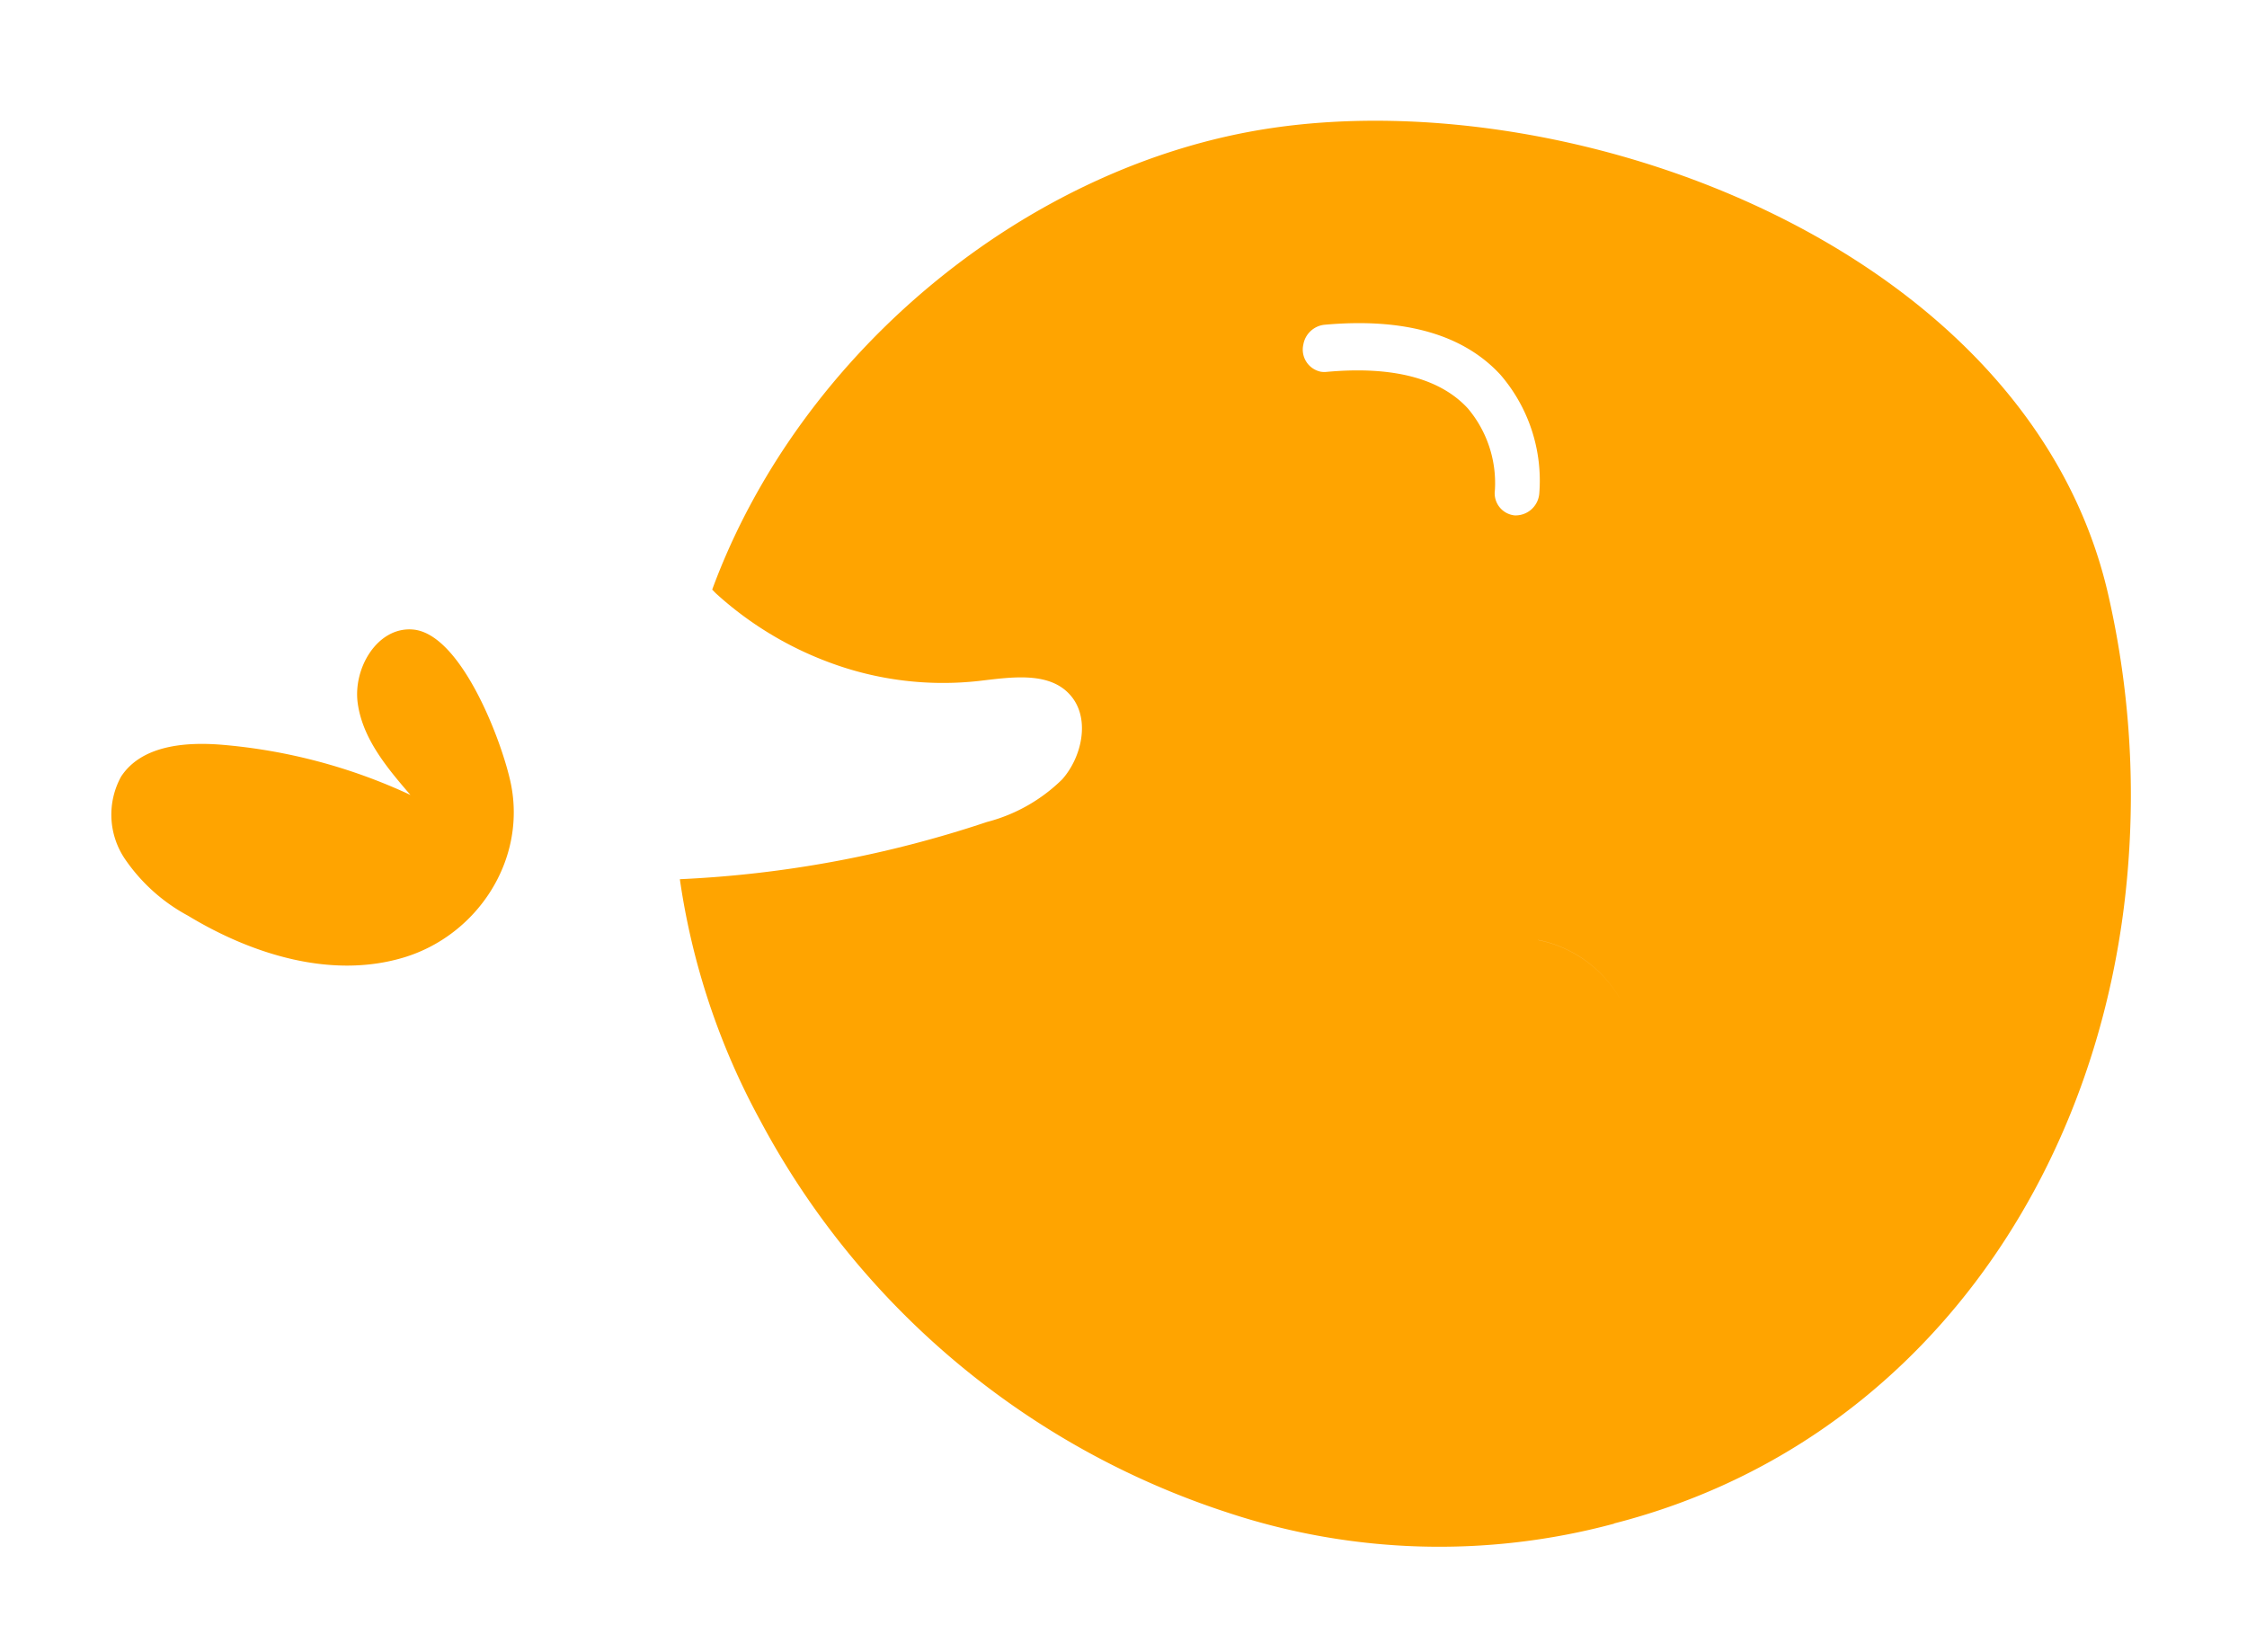 <svg xmlns="http://www.w3.org/2000/svg" xmlns:xlink="http://www.w3.org/1999/xlink" width="224.613" height="165.143" viewBox="0 0 224.613 165.143"><defs><style>.a{fill:#ffa400;}.b{fill:#fff;}.c{filter:url(#c);}.d{filter:url(#a);}</style><filter id="a" x="0" y="51.248" width="66.525" height="62.92" filterUnits="userSpaceOnUse"><feOffset dy="3" input="SourceAlpha"/><feGaussianBlur stdDeviation="3" result="b"/><feFlood flood-opacity="0.161"/><feComposite operator="in" in2="b"/><feComposite in="SourceGraphic"/></filter><filter id="c" x="57.142" y="0" width="167.47" height="165.143" filterUnits="userSpaceOnUse"><feOffset dy="3" input="SourceAlpha"/><feGaussianBlur stdDeviation="3" result="d"/><feFlood flood-opacity="0.161"/><feComposite operator="in" in2="d"/><feComposite in="SourceGraphic"/></filter></defs><g transform="translate(-628.026 -623.453) rotate(2)"><g class="d" transform="matrix(1, -0.03, 0.03, 1, 649.4, 601.16)"><path class="a" d="M36.167,1.313C33.2-.565,29.09,1.92,27.875,5.276s-.41,7.083.4,10.563A55.572,55.572,0,0,0,13.913,2.627C10.774.638,6.776-1.031,3.537.768a7.9,7.9,0,0,0-3.5,7.381,17.844,17.844,0,0,0,2.948,8.028C6.907,22.679,12.773,28.465,20.1,29.9c7.5,1.467,15.372-2.84,17.572-10.356C38.857,15.462,40.282,3.914,36.167,1.313Z" transform="translate(9 75.51) rotate(-28)"/></g><g transform="translate(720.673 604.67)"><g class="c" transform="matrix(1, -0.03, 0.03, 1, -71.27, -3.51)"><path class="a" d="M741.647,661.263c-2.166-2.555-6.073-1.76-9.352-1.246a32.459,32.459,0,0,1-15-1.252,34.754,34.754,0,0,1-11.583-6.422c-.143-.121-.271-.26-.412-.384,7.8-24.126,29.877-43.737,53.994-48.3,30.444-5.764,76.079,9.1,85.38,43.168a89.949,89.949,0,0,1,3.086,27.034h0c-1.142,31.049-18.787,58.821-48.718,67.746-.239-9.565-.4-19.149-.273-28.779.109-8.289,2.611-17.61-1.265-23.724a12.221,12.221,0,0,0-8.338-5.452l0,.011a26.675,26.675,0,0,0-7.957-.187,26.651,26.651,0,0,1,7.963.185,12.233,12.233,0,0,1,8.345,5.465c3.875,6.11,1.372,15.434,1.265,23.72-.128,9.634.033,19.214.273,28.779a67.234,67.234,0,0,1-38.658.419,81.481,81.481,0,0,1-48.2-37.293h0A71.57,71.57,0,0,1,703.223,681a112.775,112.775,0,0,0,30.428-6.934,16.685,16.685,0,0,0,7.355-4.564C742.884,667.189,743.518,663.458,741.647,661.263Zm34.867,22.929c.065-.013.134-.023.2-.034-.067.013-.133.022-.2.035Z" transform="translate(-610.67 -620.62) rotate(2)"/></g><g transform="translate(60.105 24.008)"><path class="b" d="M735.951,619.543a2.259,2.259,0,0,0,1.839,2.656,2.151,2.151,0,0,0,.547,0c6.581-.837,11.381.225,14.266,3.147a11.579,11.579,0,0,1,2.993,8.069,2.226,2.226,0,0,0,2.053,2.461,2.38,2.38,0,0,0,2.392-2.266,16.2,16.2,0,0,0-4.293-11.733c-3.863-3.915-9.845-5.385-17.793-4.378A2.4,2.4,0,0,0,735.951,619.543Z" transform="translate(-735.921 -617.194)"/></g></g></g></svg>